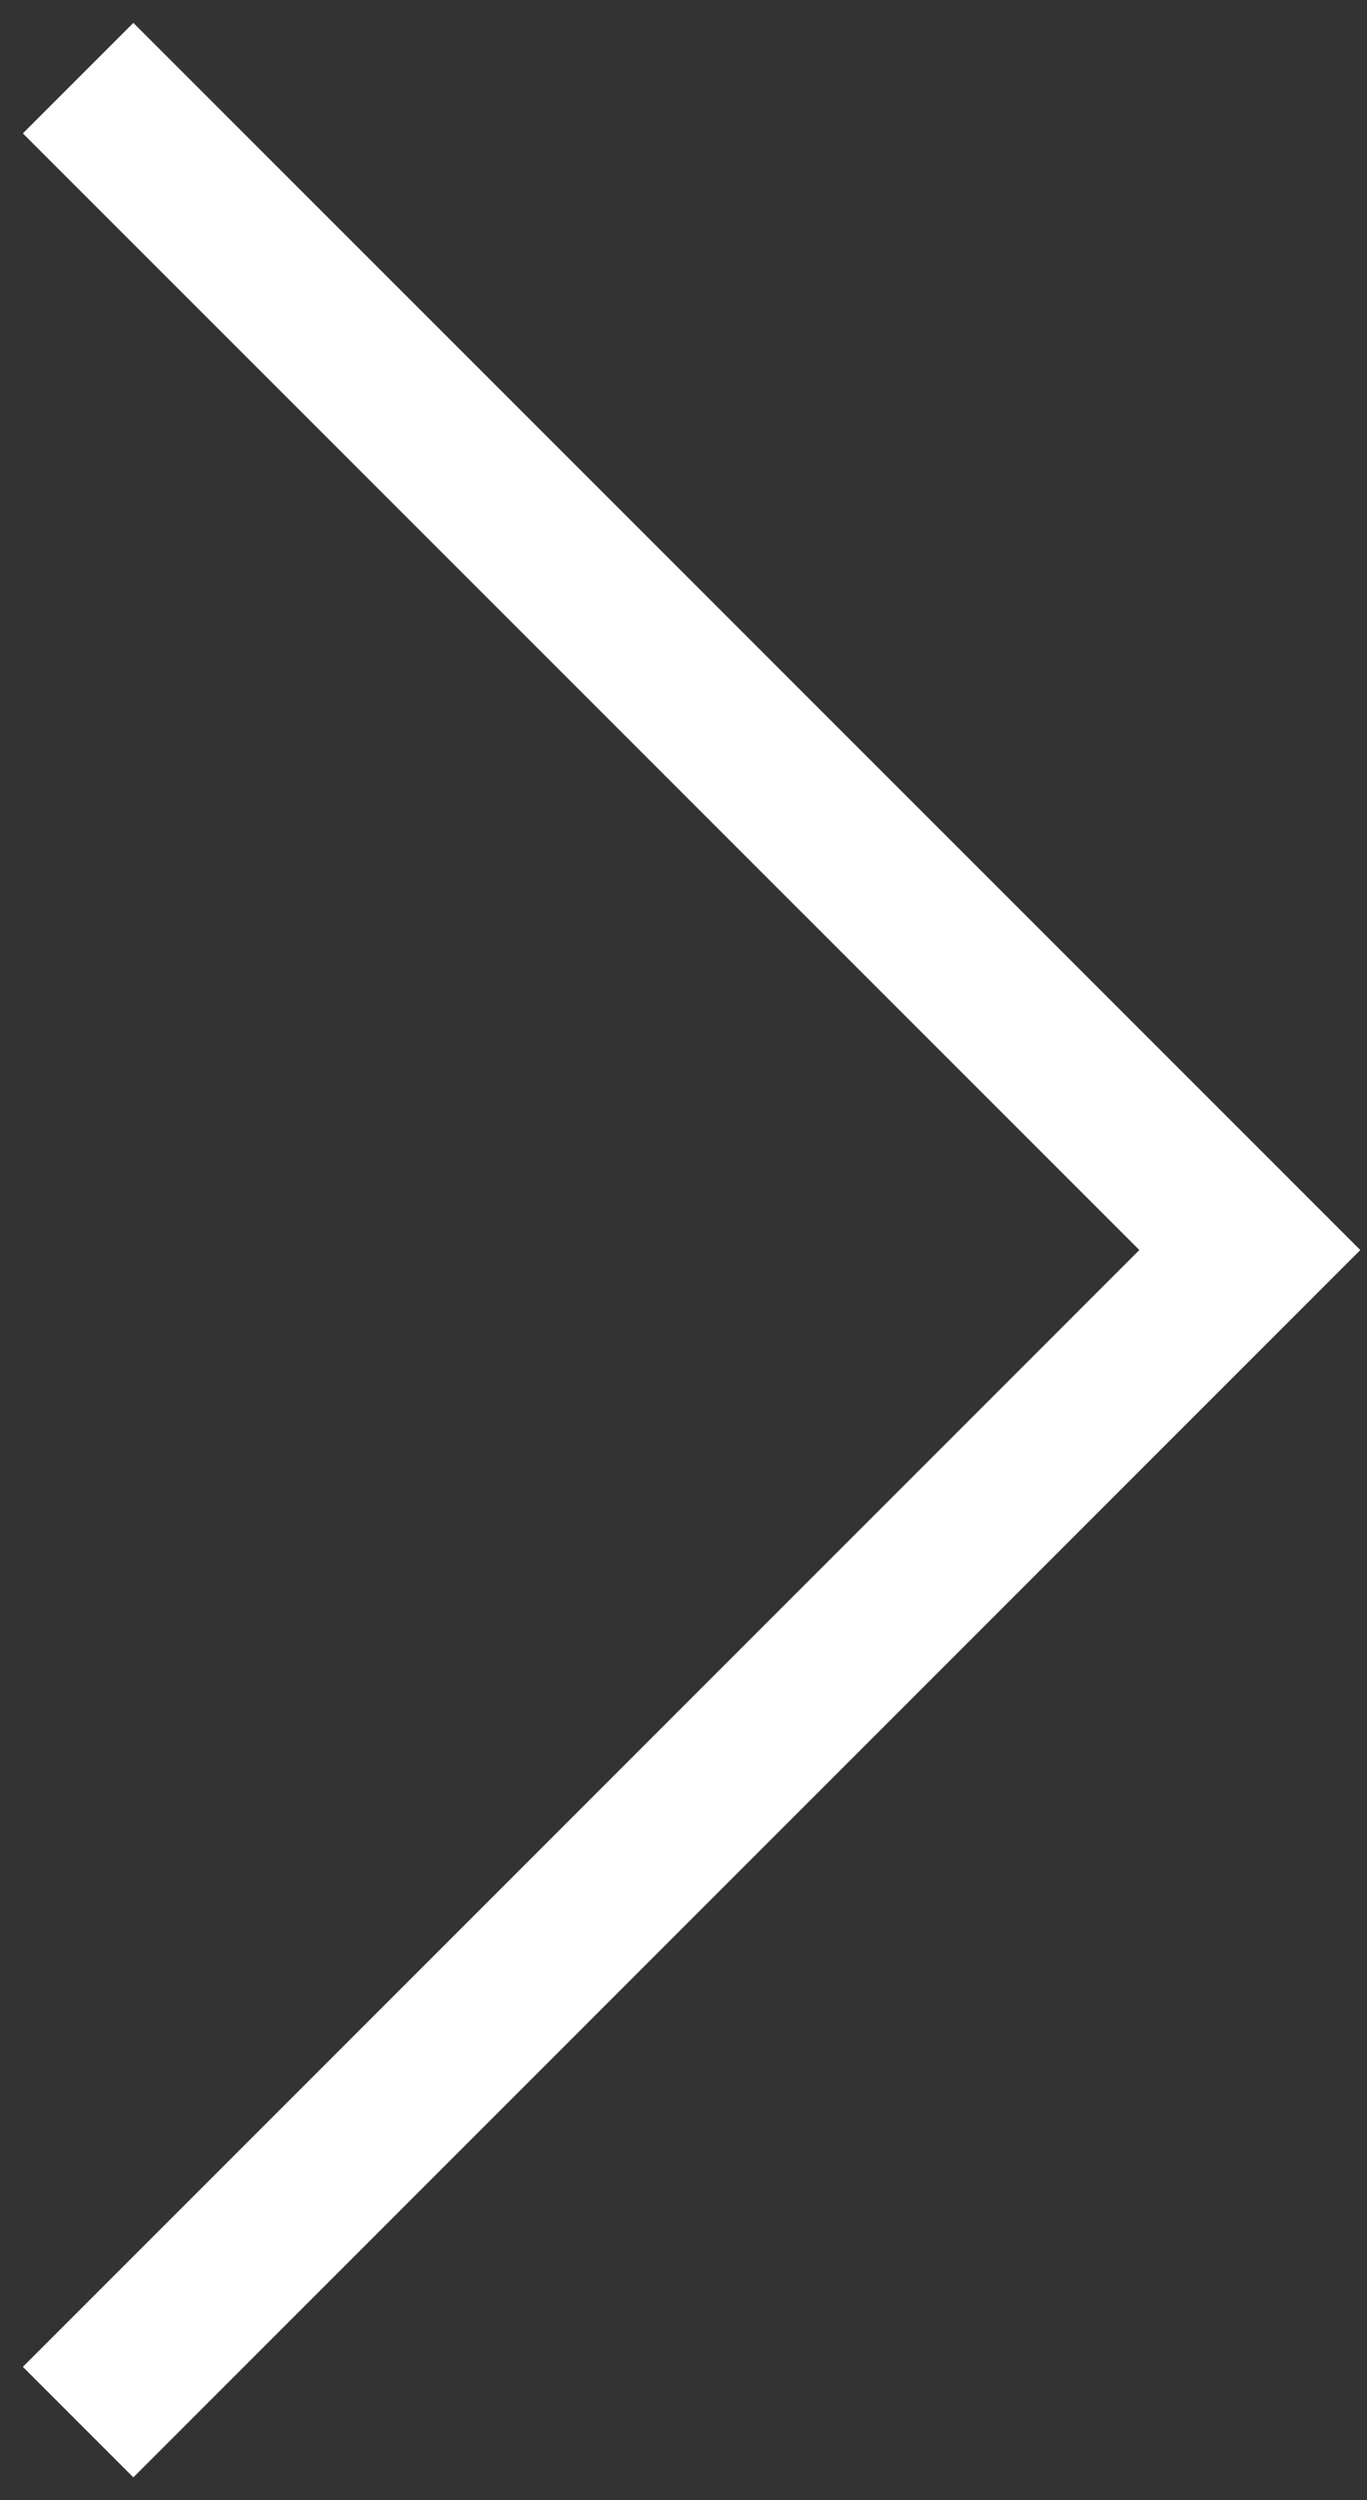 <svg xmlns="http://www.w3.org/2000/svg" width="35" height="64" viewBox="0 0 35 64" fill="none"><rect x="0" y="0" width="35" height="64" fill="#333333" stroke="none"/><path d="M2 2L32 31.998L2 62" stroke="white" stroke-width="4" stroke-miterlimit="10"></path></svg>